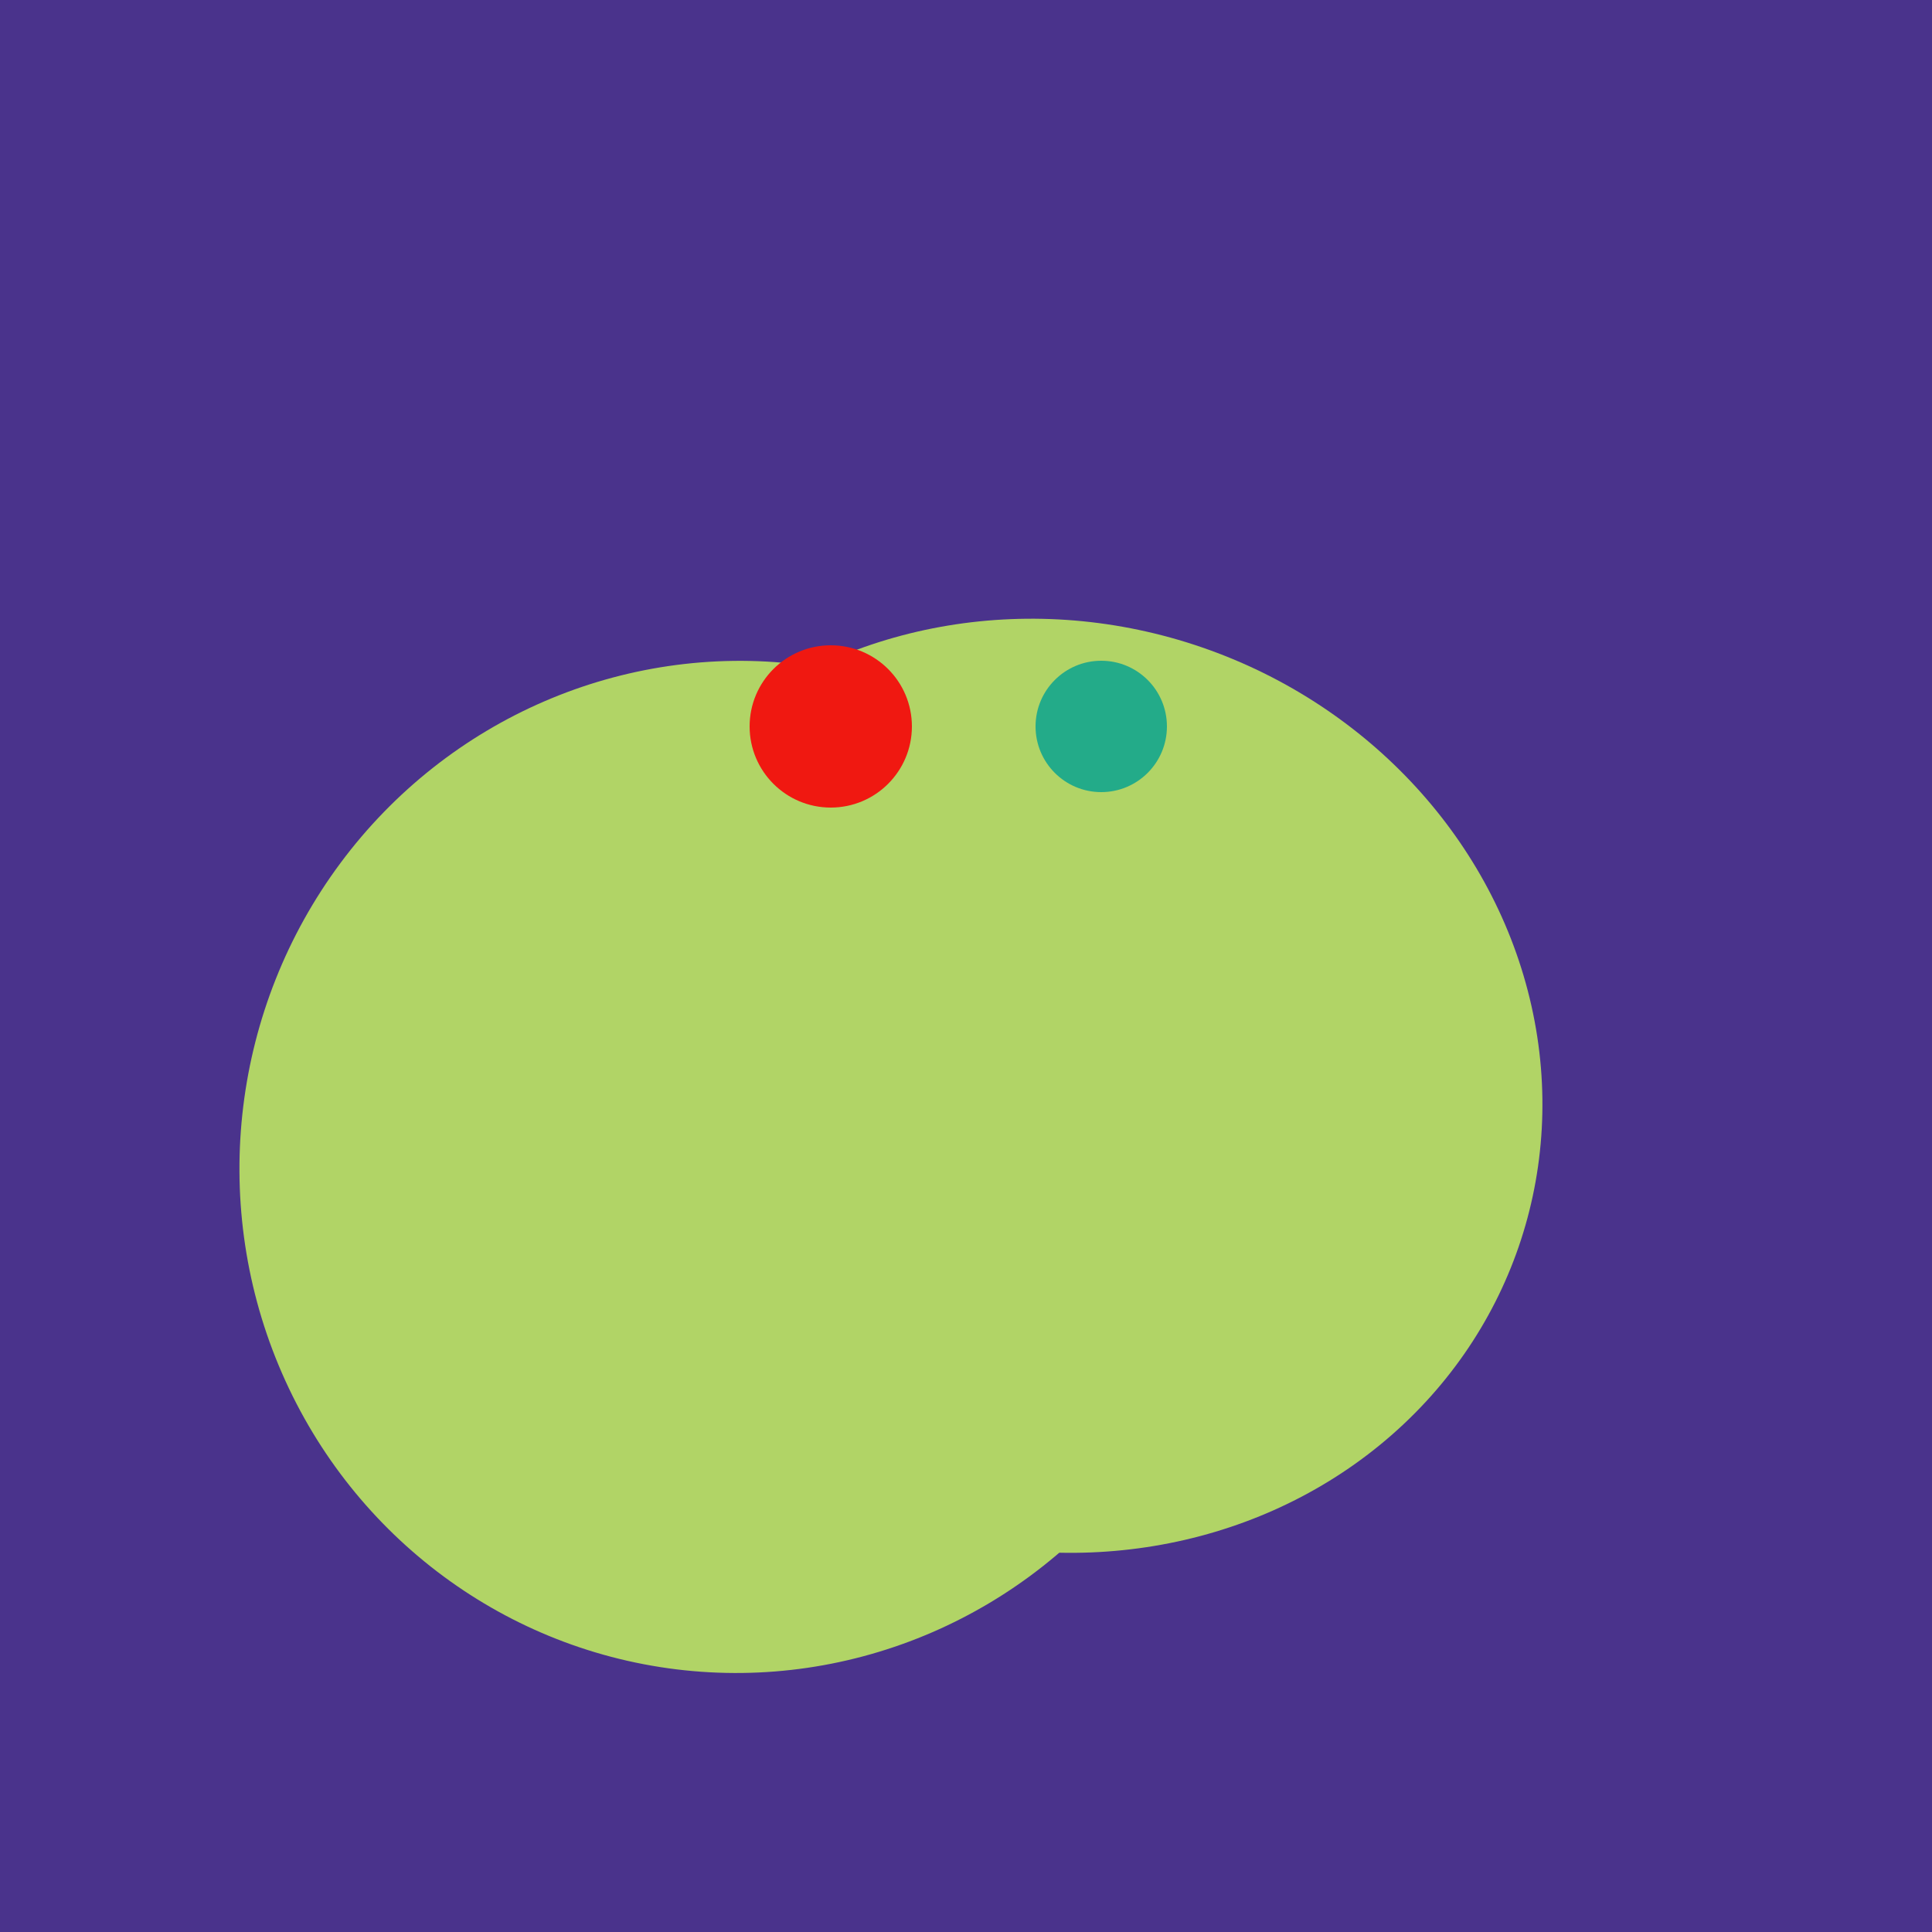 <svg width="500" height="500" xmlns="http://www.w3.org/2000/svg"><rect width="500" height="500" fill="#4a338c"/><ellipse cx="220" cy="281" rx="59" ry="83" transform="rotate(229, 220, 281)" fill="rgb(177,212,102)"/><ellipse cx="307" cy="266" rx="81" ry="59" transform="rotate(129, 307, 266)" fill="rgb(177,212,102)"/><ellipse cx="272" cy="281" rx="120" ry="128" transform="rotate(289, 272, 281)" fill="rgb(177,212,102)"/><ellipse cx="191" cy="302" rx="131" ry="129" transform="rotate(277, 191, 302)" fill="rgb(177,212,102)"/><circle cx="215" cy="188" r="21" fill="rgb(240,24,17)" /><circle cx="285" cy="188" r="17" fill="rgb(35,171,137)" /></svg>